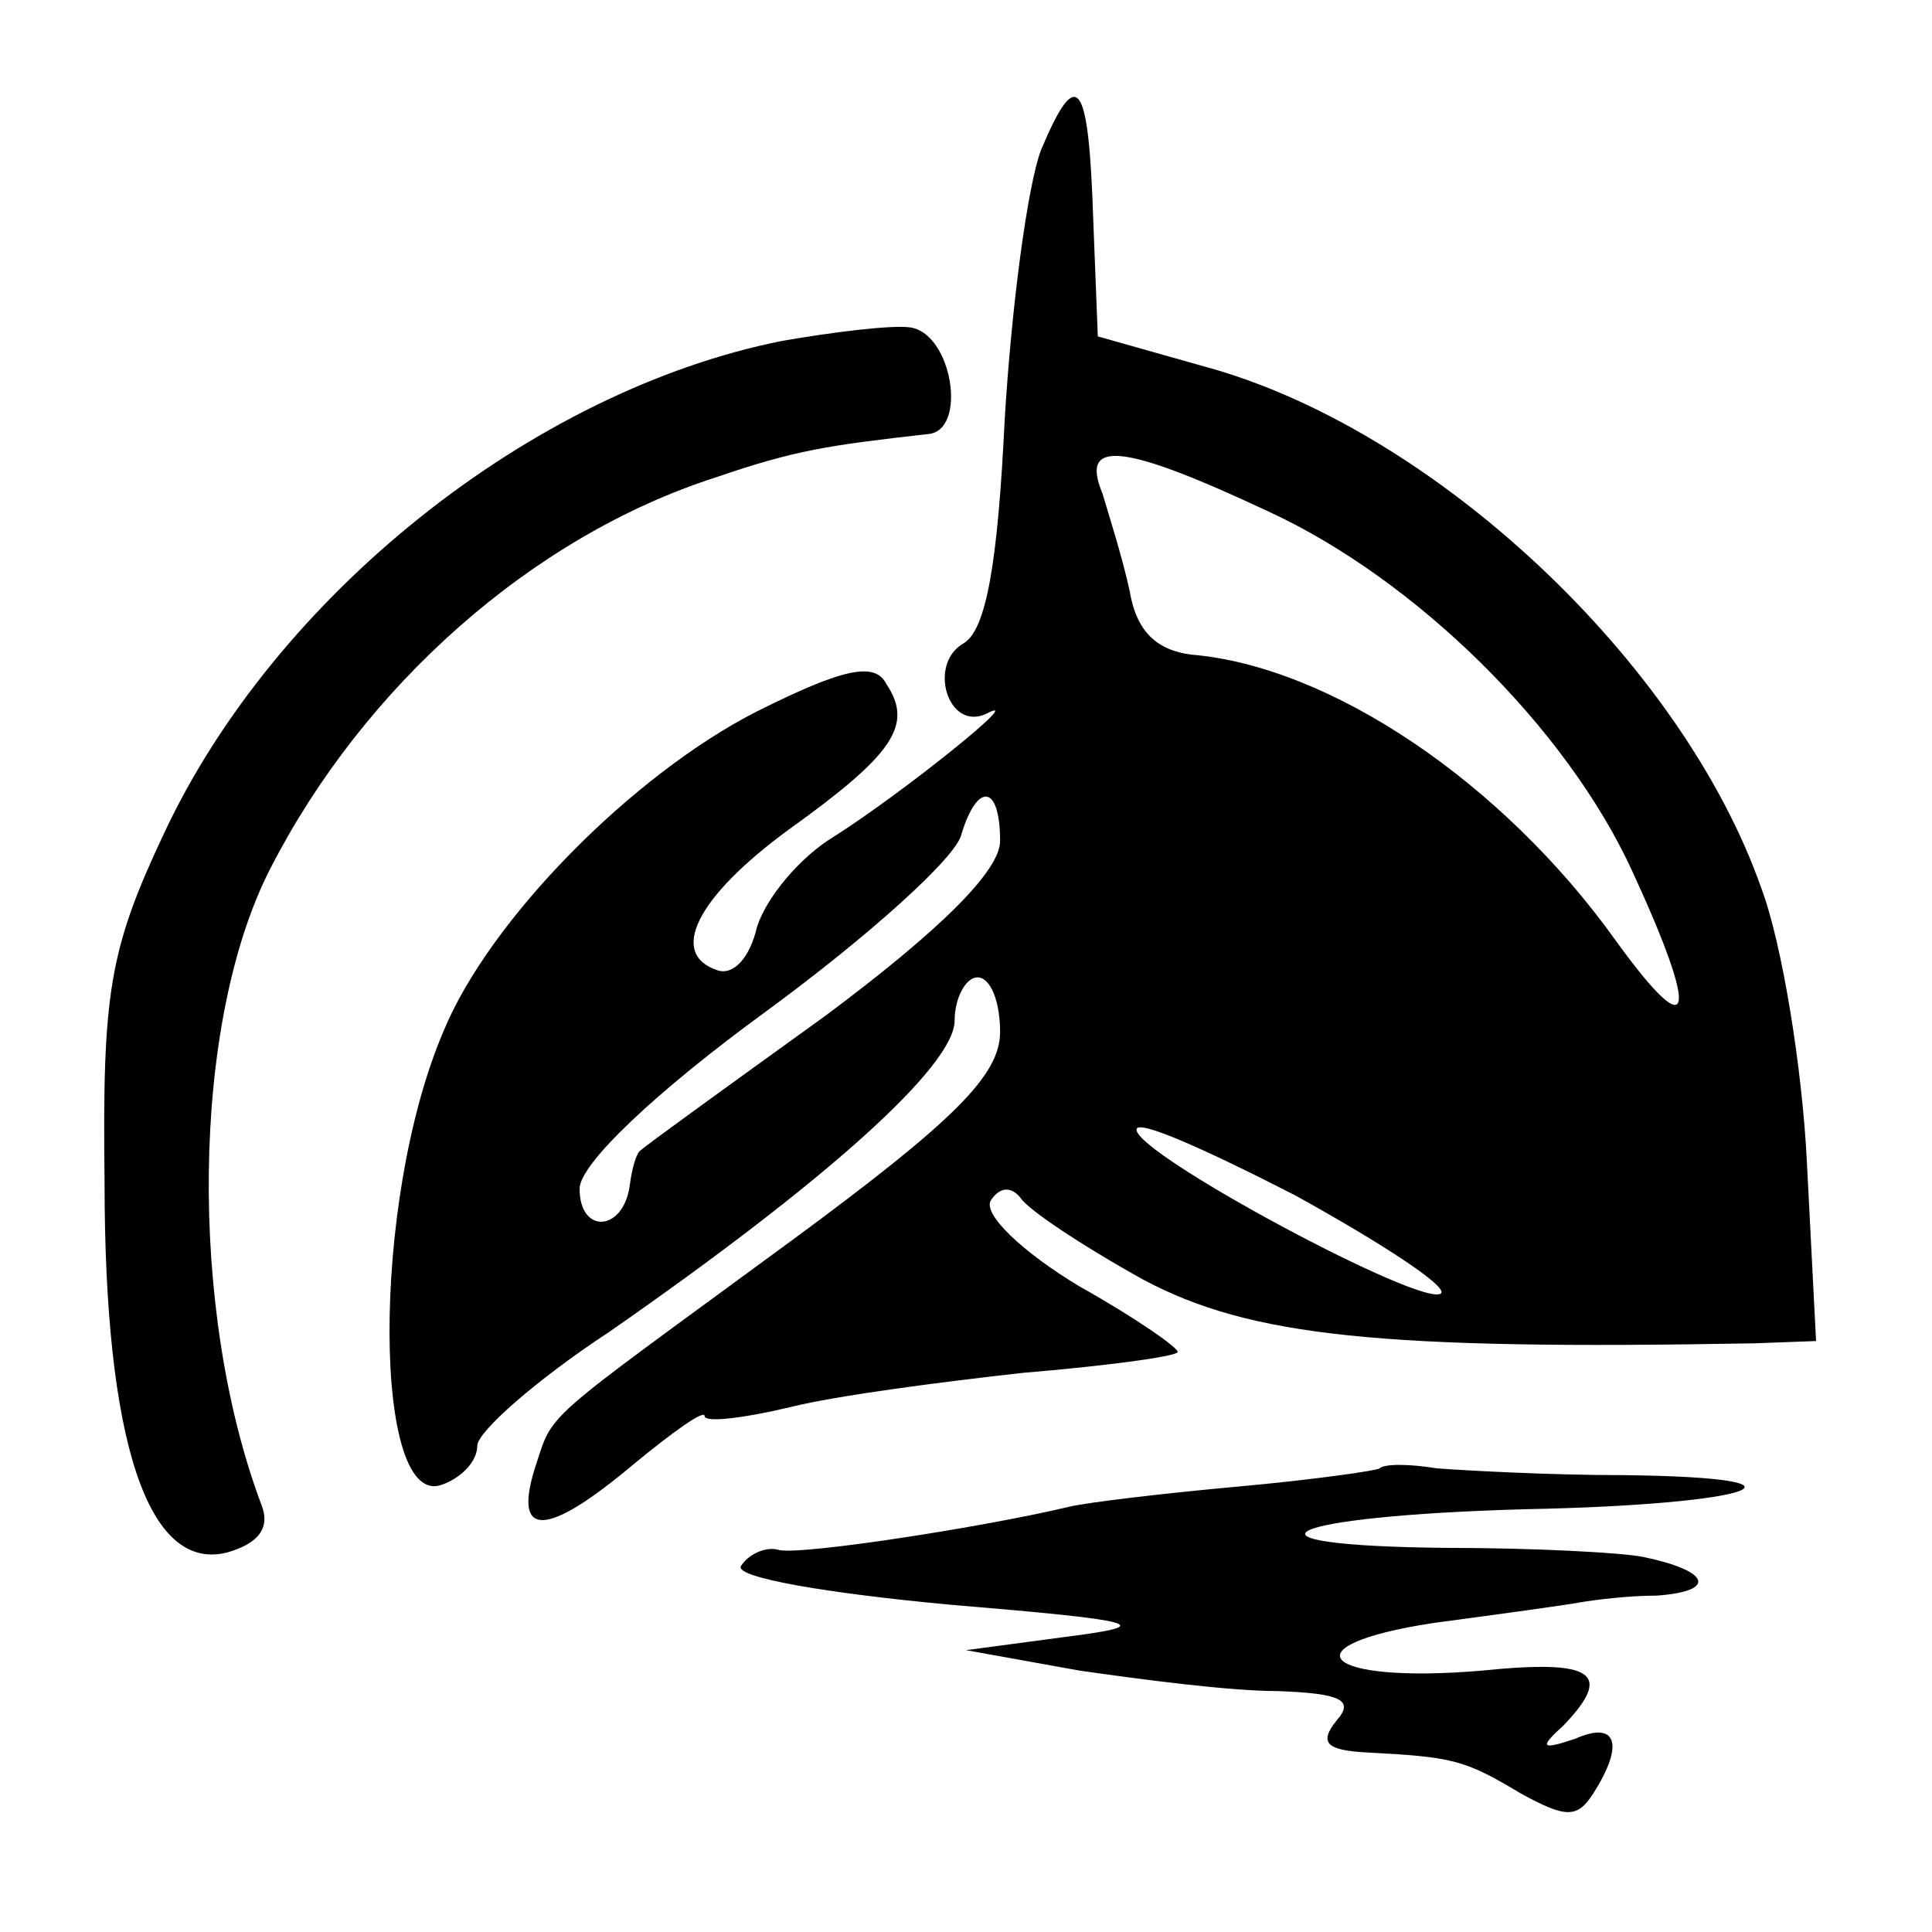<?xml version="1.0" standalone="no"?>
<!DOCTYPE svg PUBLIC "-//W3C//DTD SVG 20010904//EN"
 "http://www.w3.org/TR/2001/REC-SVG-20010904/DTD/svg10.dtd">
<svg version="1.0" xmlns="http://www.w3.org/2000/svg"
 width="85pt" height="85pt" viewBox="0 0 85 85"
 preserveAspectRatio="xMidYMid meet">
<g transform="translate(0,85) scale(0.1,-0.1)"
fill="#000000" stroke="none">
<path d="M458 784 c-6 -16 -13 -69 -16 -119 -3 -62 -8 -92 -18 -98 -16 -9 -7
-39 10 -31 19 10 -37 -35 -67 -54 -15 -9 -30 -27 -34 -40 -3 -13 -10 -21 -17
-19 -22 7 -10 32 31 62 46 33 55 46 43 64 -5 10 -19 7 -57 -12 -55 -28 -118
-92 -138 -141 -32 -75 -31 -212 0 -199 8 3 15 10 15 17 0 6 26 29 58 50 95 66
152 117 152 137 0 10 5 19 10 19 6 0 10 -11 10 -24 0 -19 -20 -39 -92 -92
-113 -83 -104 -74 -113 -101 -9 -30 6 -29 44 3 17 14 31 24 31 21 0 -3 17 -1
38 4 20 5 66 11 102 15 36 3 66 7 68 9 2 1 -18 15 -43 29 -25 15 -43 32 -39
38 4 6 9 6 13 1 3 -5 27 -21 54 -36 47 -25 104 -31 269 -28 l27 1 -4 78 c-2
42 -11 97 -20 121 -35 100 -145 203 -246 230 l-46 13 -2 51 c-2 62 -7 69 -23
31z m100 -159 c65 -30 131 -95 160 -158 30 -65 27 -78 -7 -31 -50 70 -126 121
-187 126 -15 2 -24 10 -27 28 -3 14 -9 33 -12 43 -10 24 9 22 73 -8z m-118
-145 c0 -13 -26 -39 -77 -77 -43 -31 -79 -57 -81 -59 -2 -1 -4 -8 -5 -16 -3
-20 -22 -21 -22 -1 0 11 34 43 82 78 45 33 84 68 86 78 7 23 17 22 17 -3z
m194 -199 c-7 -7 -134 61 -134 72 0 5 31 -9 70 -29 38 -21 67 -40 64 -43z"/>
<path d="M344 700 c-110 -22 -223 -112 -272 -217 -24 -51 -27 -70 -26 -153 0
-114 19 -172 54 -163 14 4 19 11 15 21 -32 85 -31 212 4 280 41 80 115 146
196 172 35 12 49 14 93 19 18 1 11 45 -8 47 -8 1 -33 -2 -56 -6z"/>
<path d="M607 204 c-1 -1 -29 -5 -62 -8 -33 -3 -67 -7 -75 -9 -38 -9 -116 -21
-127 -19 -6 2 -14 -2 -17 -7 -3 -5 38 -12 92 -17 84 -7 91 -9 52 -14 l-45 -6
50 -9 c28 -4 66 -9 87 -9 28 -1 34 -4 26 -13 -8 -10 -4 -13 13 -14 38 -2 43
-3 68 -18 20 -11 25 -11 32 0 14 22 10 32 -8 24 -15 -5 -16 -4 -5 6 22 23 13
29 -36 24 -70 -6 -87 11 -21 21 30 4 59 8 64 9 6 1 21 3 34 3 27 2 23 11 -6
17 -10 2 -49 4 -87 4 -99 1 -73 14 35 17 102 2 134 14 43 15 -32 0 -69 2 -82
3 -12 2 -23 2 -25 0z"/>
</g>
</svg>
